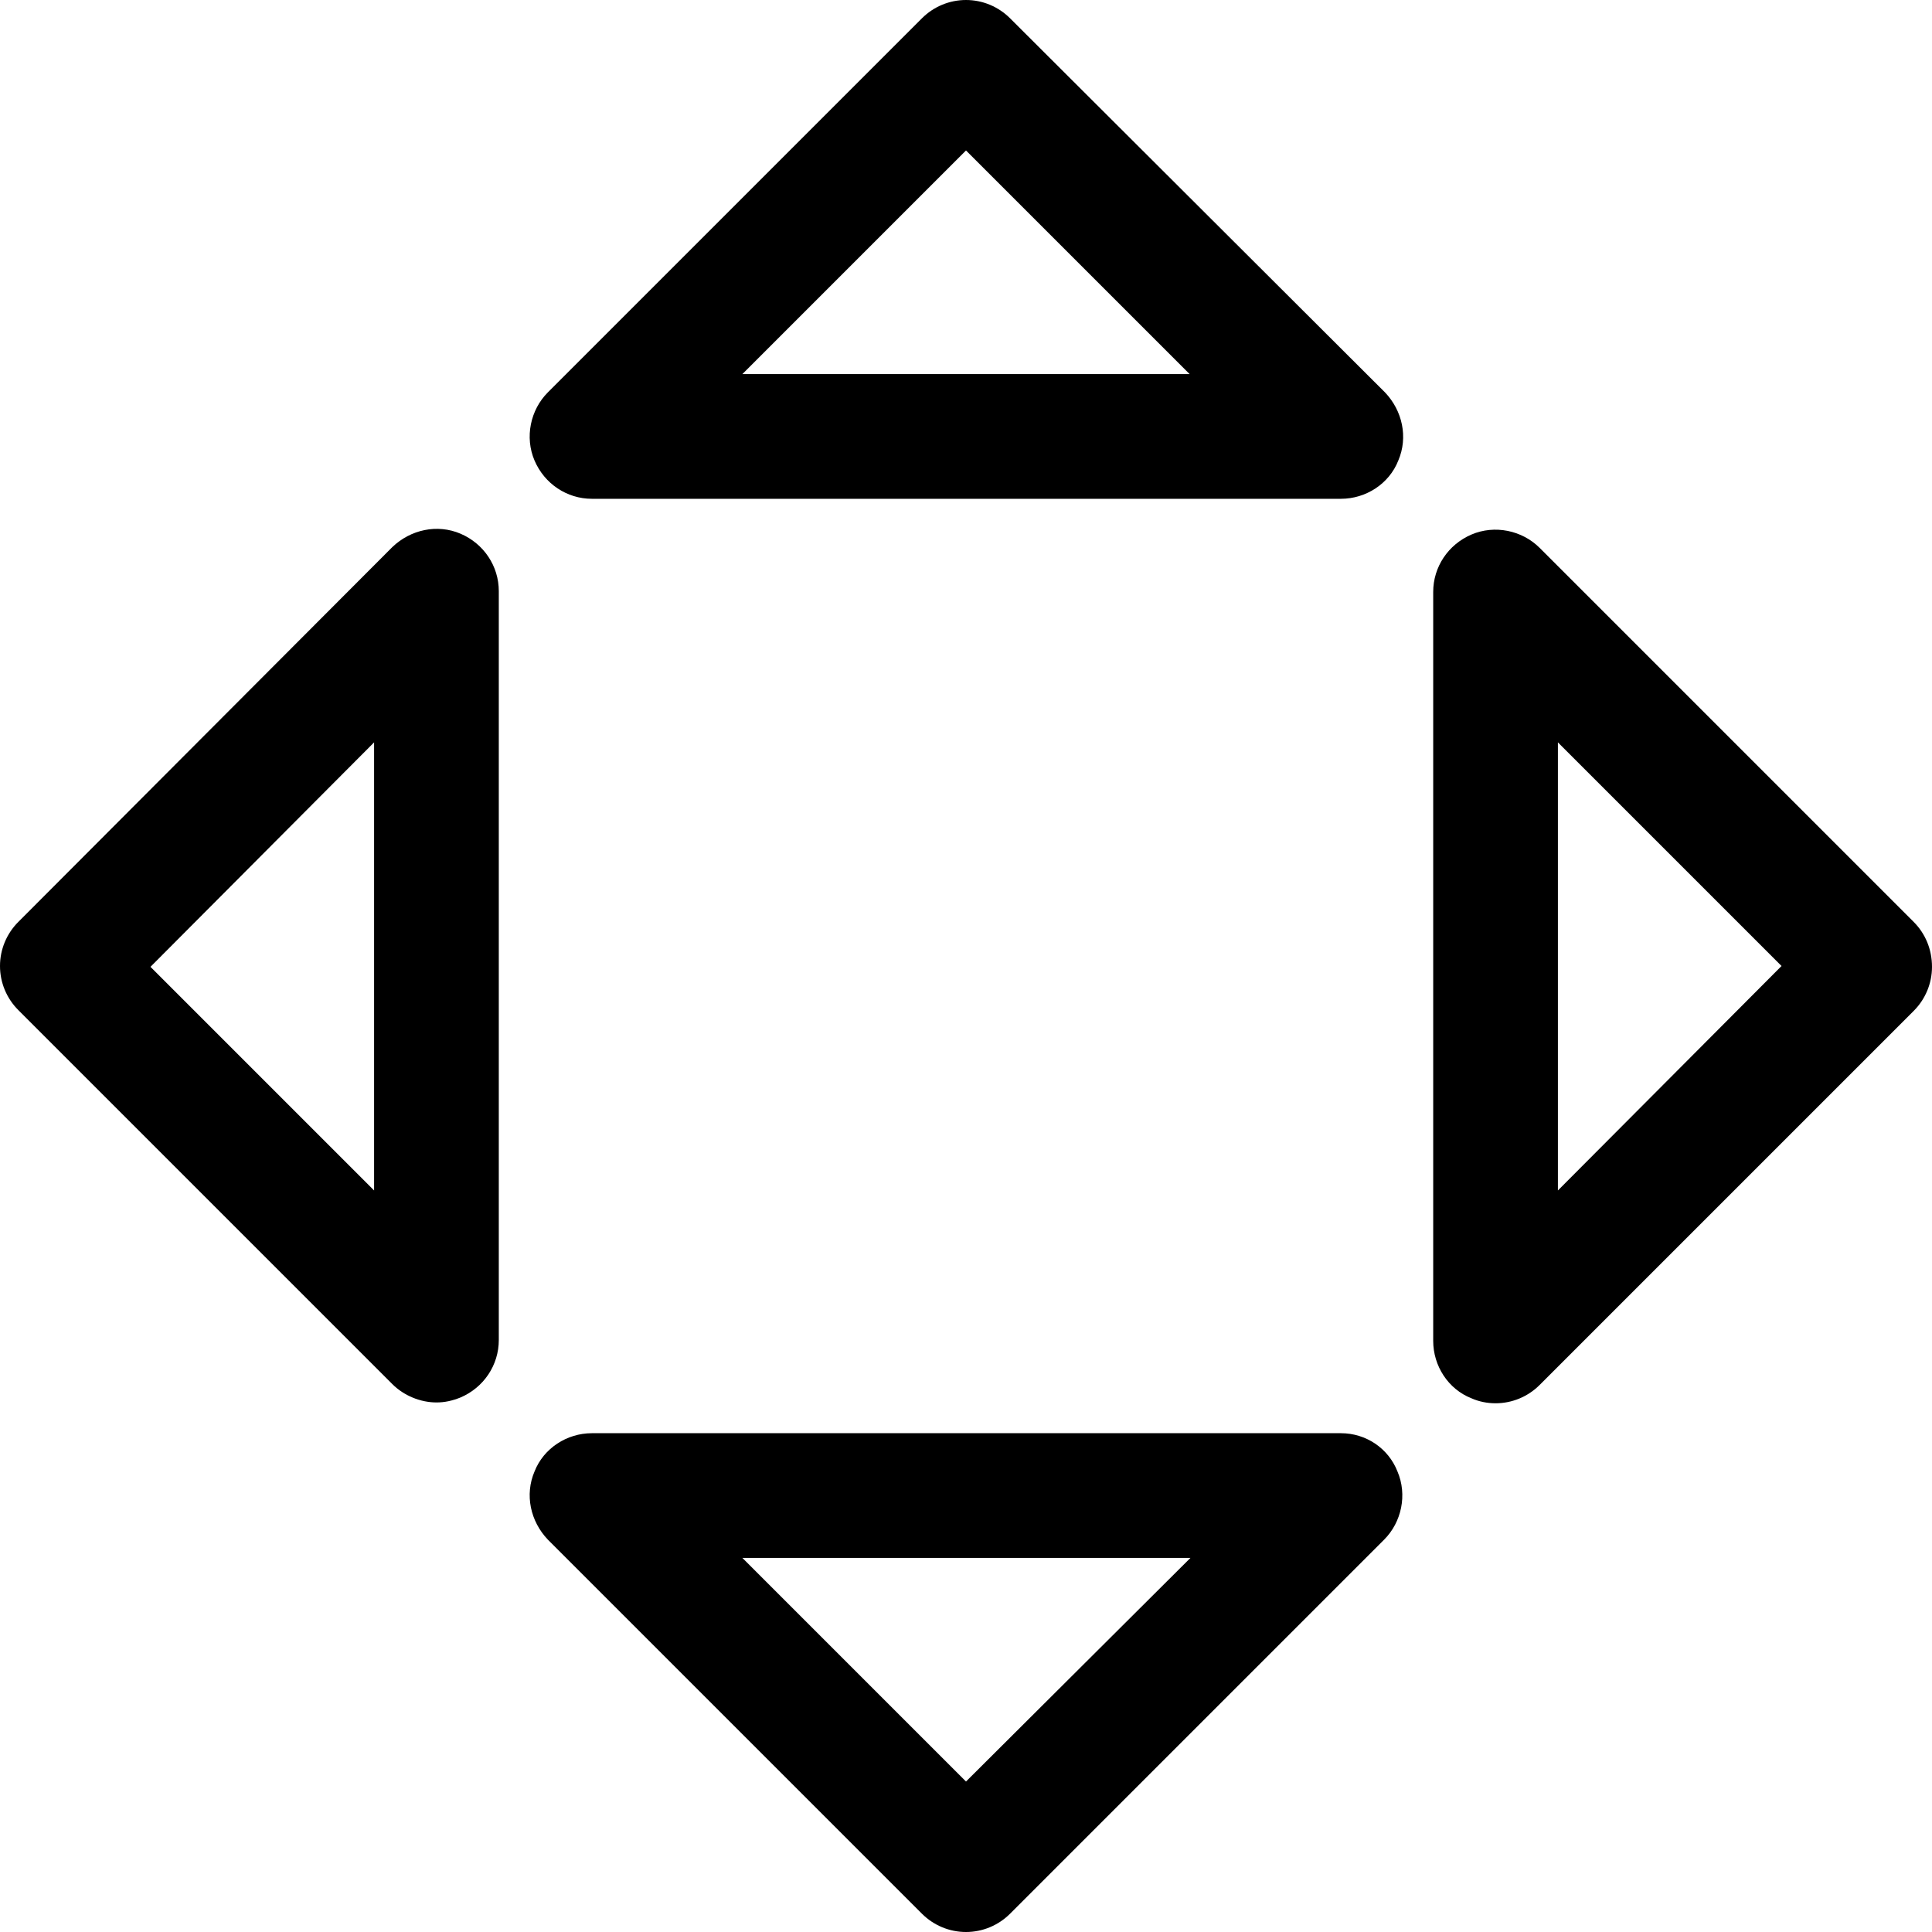 <svg xmlns="http://www.w3.org/2000/svg" viewBox="0 0 232.4 232.4"><path d="M55.4 64.2c-2.8-1.2-6-0.5-8.2 1.6L2.2 110.9c-1.4 1.4-2.2 3.3-2.2 5.3 0 2 0.8 3.9 2.2 5.3l45 45c1.4 1.4 3.4 2.2 5.3 2.2 1 0 1.9-0.2 2.9-0.6 2.8-1.2 4.6-3.9 4.6-6.9v-90.1C60 68.1 58.2 65.4 55.4 64.2zM45 143.2l-26.9-26.9L45 89.3V143.2z"/><path d="M121.5 2.2C120.1 0.8 118.2 0 116.2 0c-2 0-3.9 0.8-5.3 2.2L65.9 47.2c-2.1 2.1-2.8 5.4-1.6 8.2 1.2 2.8 3.9 4.6 6.9 4.6h90.1c3 0 5.8-1.8 6.9-4.6 1.2-2.8 0.5-6-1.6-8.2L121.5 2.2zM89.3 45l26.9-26.9 26.9 26.9H89.3z"/><path d="M230.2 110.9L185.2 65.9c-2.1-2.1-5.4-2.8-8.2-1.6 -2.8 1.2-4.6 3.9-4.6 6.9v90.1c0 3 1.8 5.8 4.6 6.9 0.9 0.4 1.9 0.6 2.9 0.6 2 0 3.9-0.8 5.3-2.2l45-45c1.4-1.4 2.2-3.3 2.2-5.3C232.4 114.2 231.6 112.3 230.2 110.9zM187.4 143.2V89.3l26.9 26.9L187.4 143.2z"/><path d="M161.3 172.4H71.2c-3 0-5.8 1.8-6.9 4.6 -1.2 2.8-0.5 6 1.6 8.2l45 45c1.4 1.4 3.3 2.2 5.3 2.2 2 0 3.9-0.8 5.3-2.2l45-45c2.1-2.1 2.8-5.4 1.6-8.2C167 174.2 164.3 172.4 161.3 172.4zM116.2 214.3l-26.9-26.9h53.9L116.2 214.3z"/></svg>
